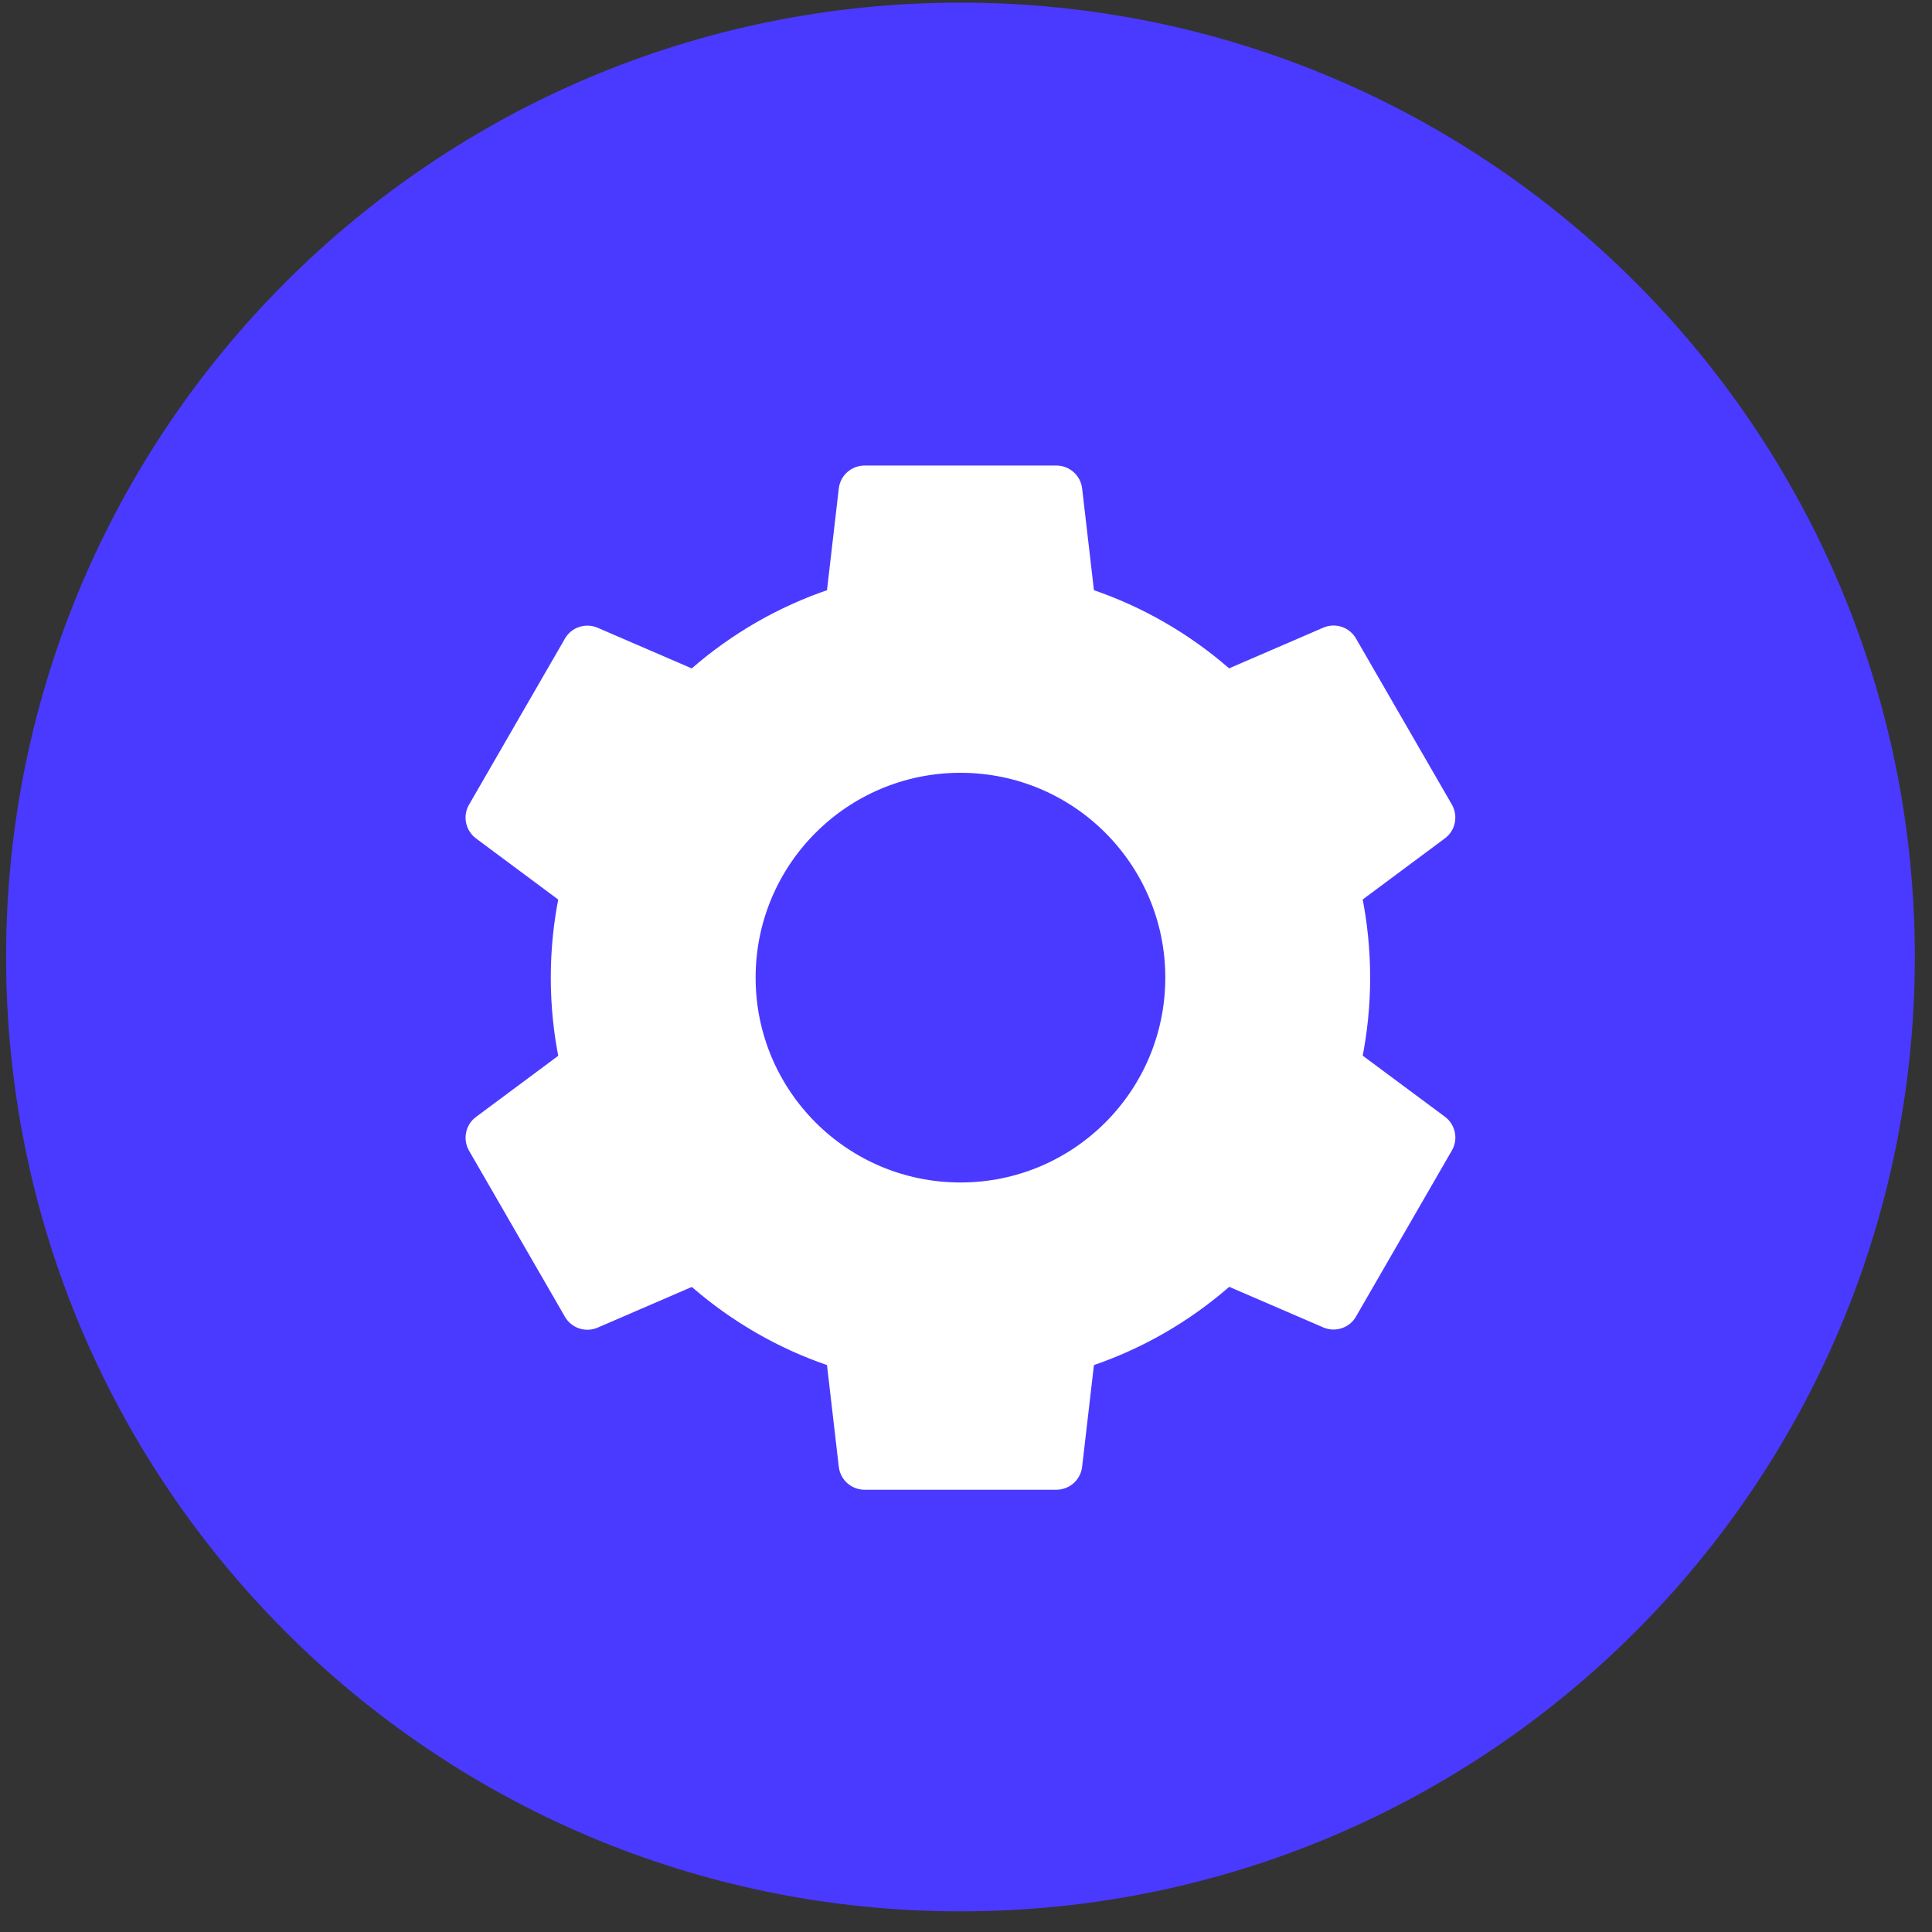 <svg width="83" height="83" viewBox="0 0 83 83" fill="none" xmlns="http://www.w3.org/2000/svg">
<rect x="0" y="0" width="83" height="83" fill="#333333" stroke="none"/>
<path d="M41.262 82.113C63.906 82.113 82.262 63.757 82.262 41.113C82.262 18.47 63.906 0.113 41.262 0.113C18.618 0.113 0.262 18.47 0.262 41.113C0.262 63.757 18.618 82.113 41.262 82.113Z" fill="url(#paint0_linear)"/>
<path d="M35.129 55.2H47.396L46.489 63.014C46.423 63.578 45.948 64 45.38 64H37.144C36.576 64 36.101 63.578 36.035 63.014L35.129 55.2ZM47.396 28.8H35.129L36.035 20.985C36.101 20.422 36.576 20 37.144 20H45.38C45.948 20 46.423 20.422 46.489 20.985L47.396 28.8ZM55.76 40.711L49.627 30.085L56.847 26.965C57.366 26.741 57.973 26.939 58.255 27.432L62.373 34.564C62.655 35.057 62.527 35.681 62.074 36.016L55.76 40.711ZM26.764 43.289L32.898 53.915L25.677 57.035C25.158 57.259 24.551 57.061 24.269 56.568L20.151 49.436C19.869 48.943 19.997 48.319 20.45 47.984L26.764 43.289ZM32.898 30.089L26.764 40.715L20.45 36.02C19.997 35.681 19.865 35.057 20.151 34.568L24.269 27.436C24.551 26.943 25.158 26.745 25.677 26.97L32.898 30.089ZM49.627 53.911L55.76 43.285L62.074 47.975C62.527 48.314 62.659 48.939 62.373 49.427L58.255 56.56C57.973 57.053 57.366 57.25 56.847 57.026L49.627 53.911Z" fill="white"/>
<path d="M41.262 59.6C50.982 59.6 58.862 51.72 58.862 42C58.862 32.281 50.982 24.4 41.262 24.4C31.543 24.4 23.662 32.281 23.662 42C23.662 51.72 31.543 59.6 41.262 59.6ZM41.262 33.2C46.124 33.2 50.062 37.138 50.062 42C50.062 46.862 46.124 50.8 41.262 50.8C36.4 50.8 32.462 46.862 32.462 42C32.462 37.138 36.4 33.2 41.262 33.2Z" fill="white"/>
<defs>
<linearGradient id="paint0_linear" x1="0.262" y1="50.631" x2="82.314" y2="50.161" gradientUnits="userSpaceOnUse">
<stop stop-color="#4A3AFF"/>
<stop offset="1" stop-color="#4A3AFF"/>
</linearGradient>
</defs>
</svg>
